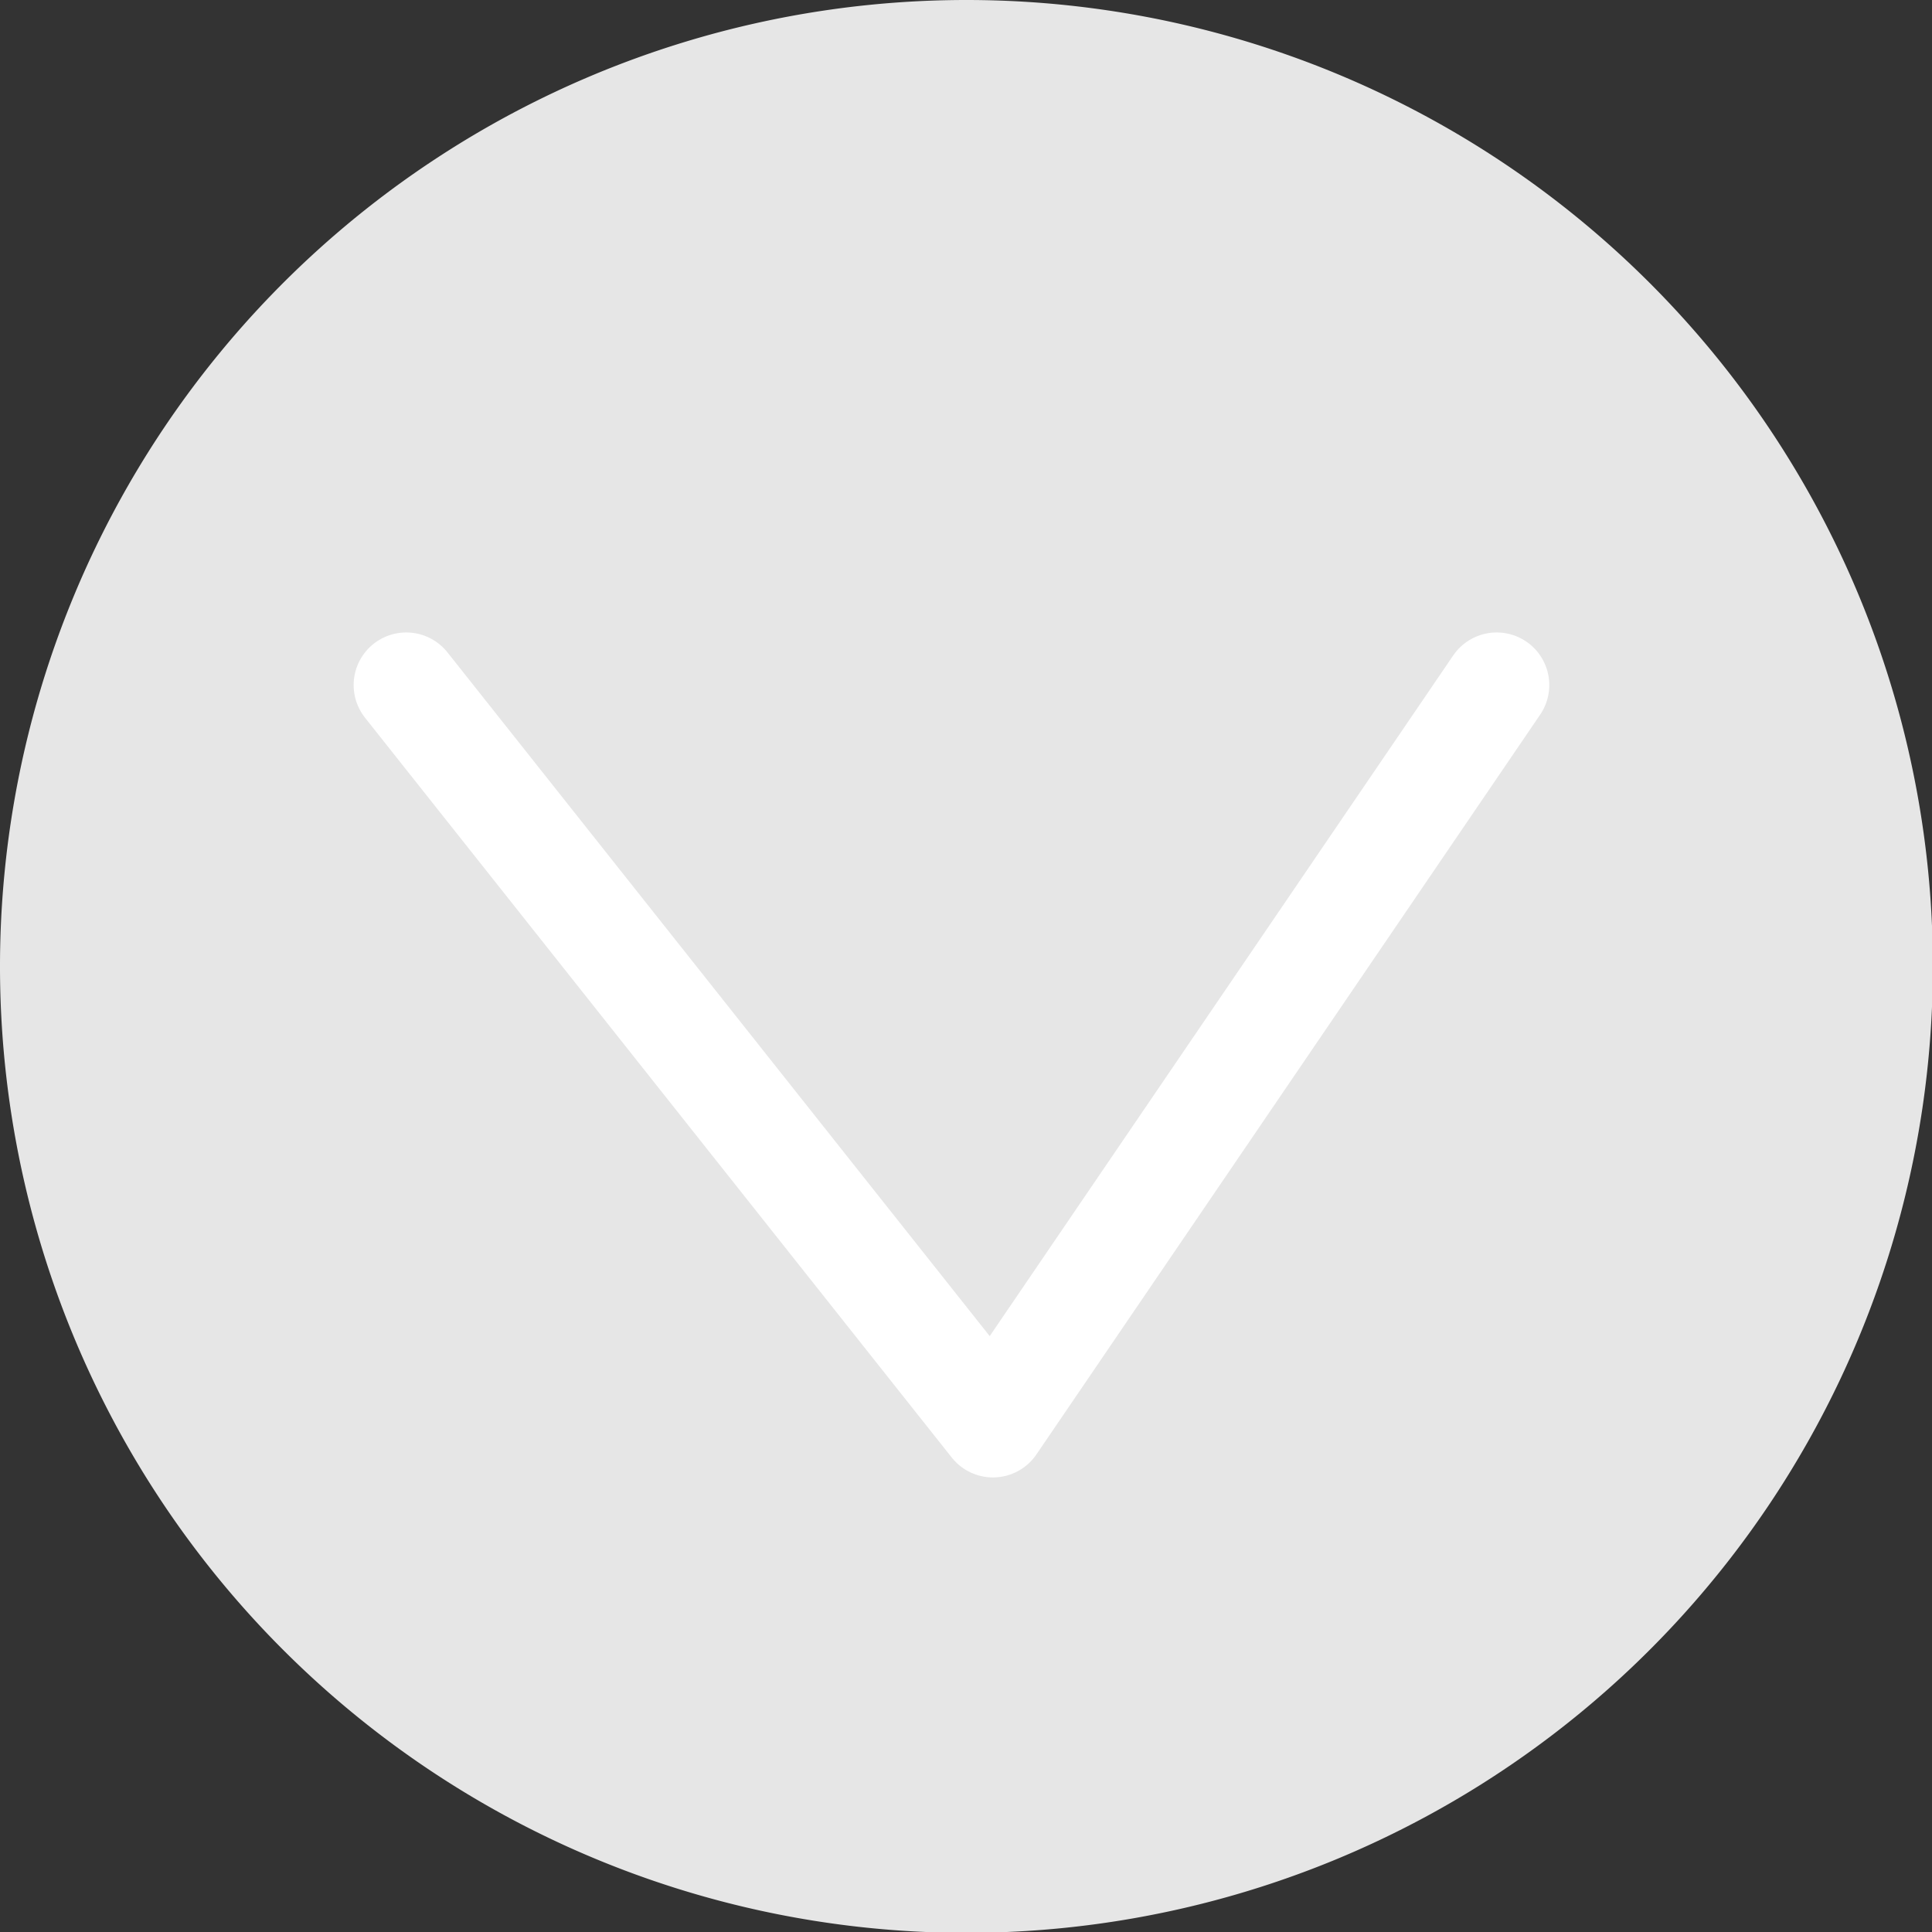 <svg id="Capa_1" data-name="Capa 1" xmlns="http://www.w3.org/2000/svg" viewBox="0 0 22.59 22.59"><rect x="0" y="0" width="22.59" height="22.59" fill="#333333" stroke="none"/><defs><style>.cls-1{fill:#e6e6e6;}.cls-2{fill:none;stroke:#fff;stroke-linecap:round;stroke-linejoin:round;stroke-width:1.23px;}</style></defs><title>icono_abajo</title><path class="cls-1" d="M505,536.56a11.3,11.3,0,1,0,11.3,11.29A11.3,11.3,0,0,0,505,536.56" transform="translate(-493.7 -536.56)"/><polyline class="cls-2" points="4.75 8.01 11.61 16.66 17.5 8.01"/></svg>